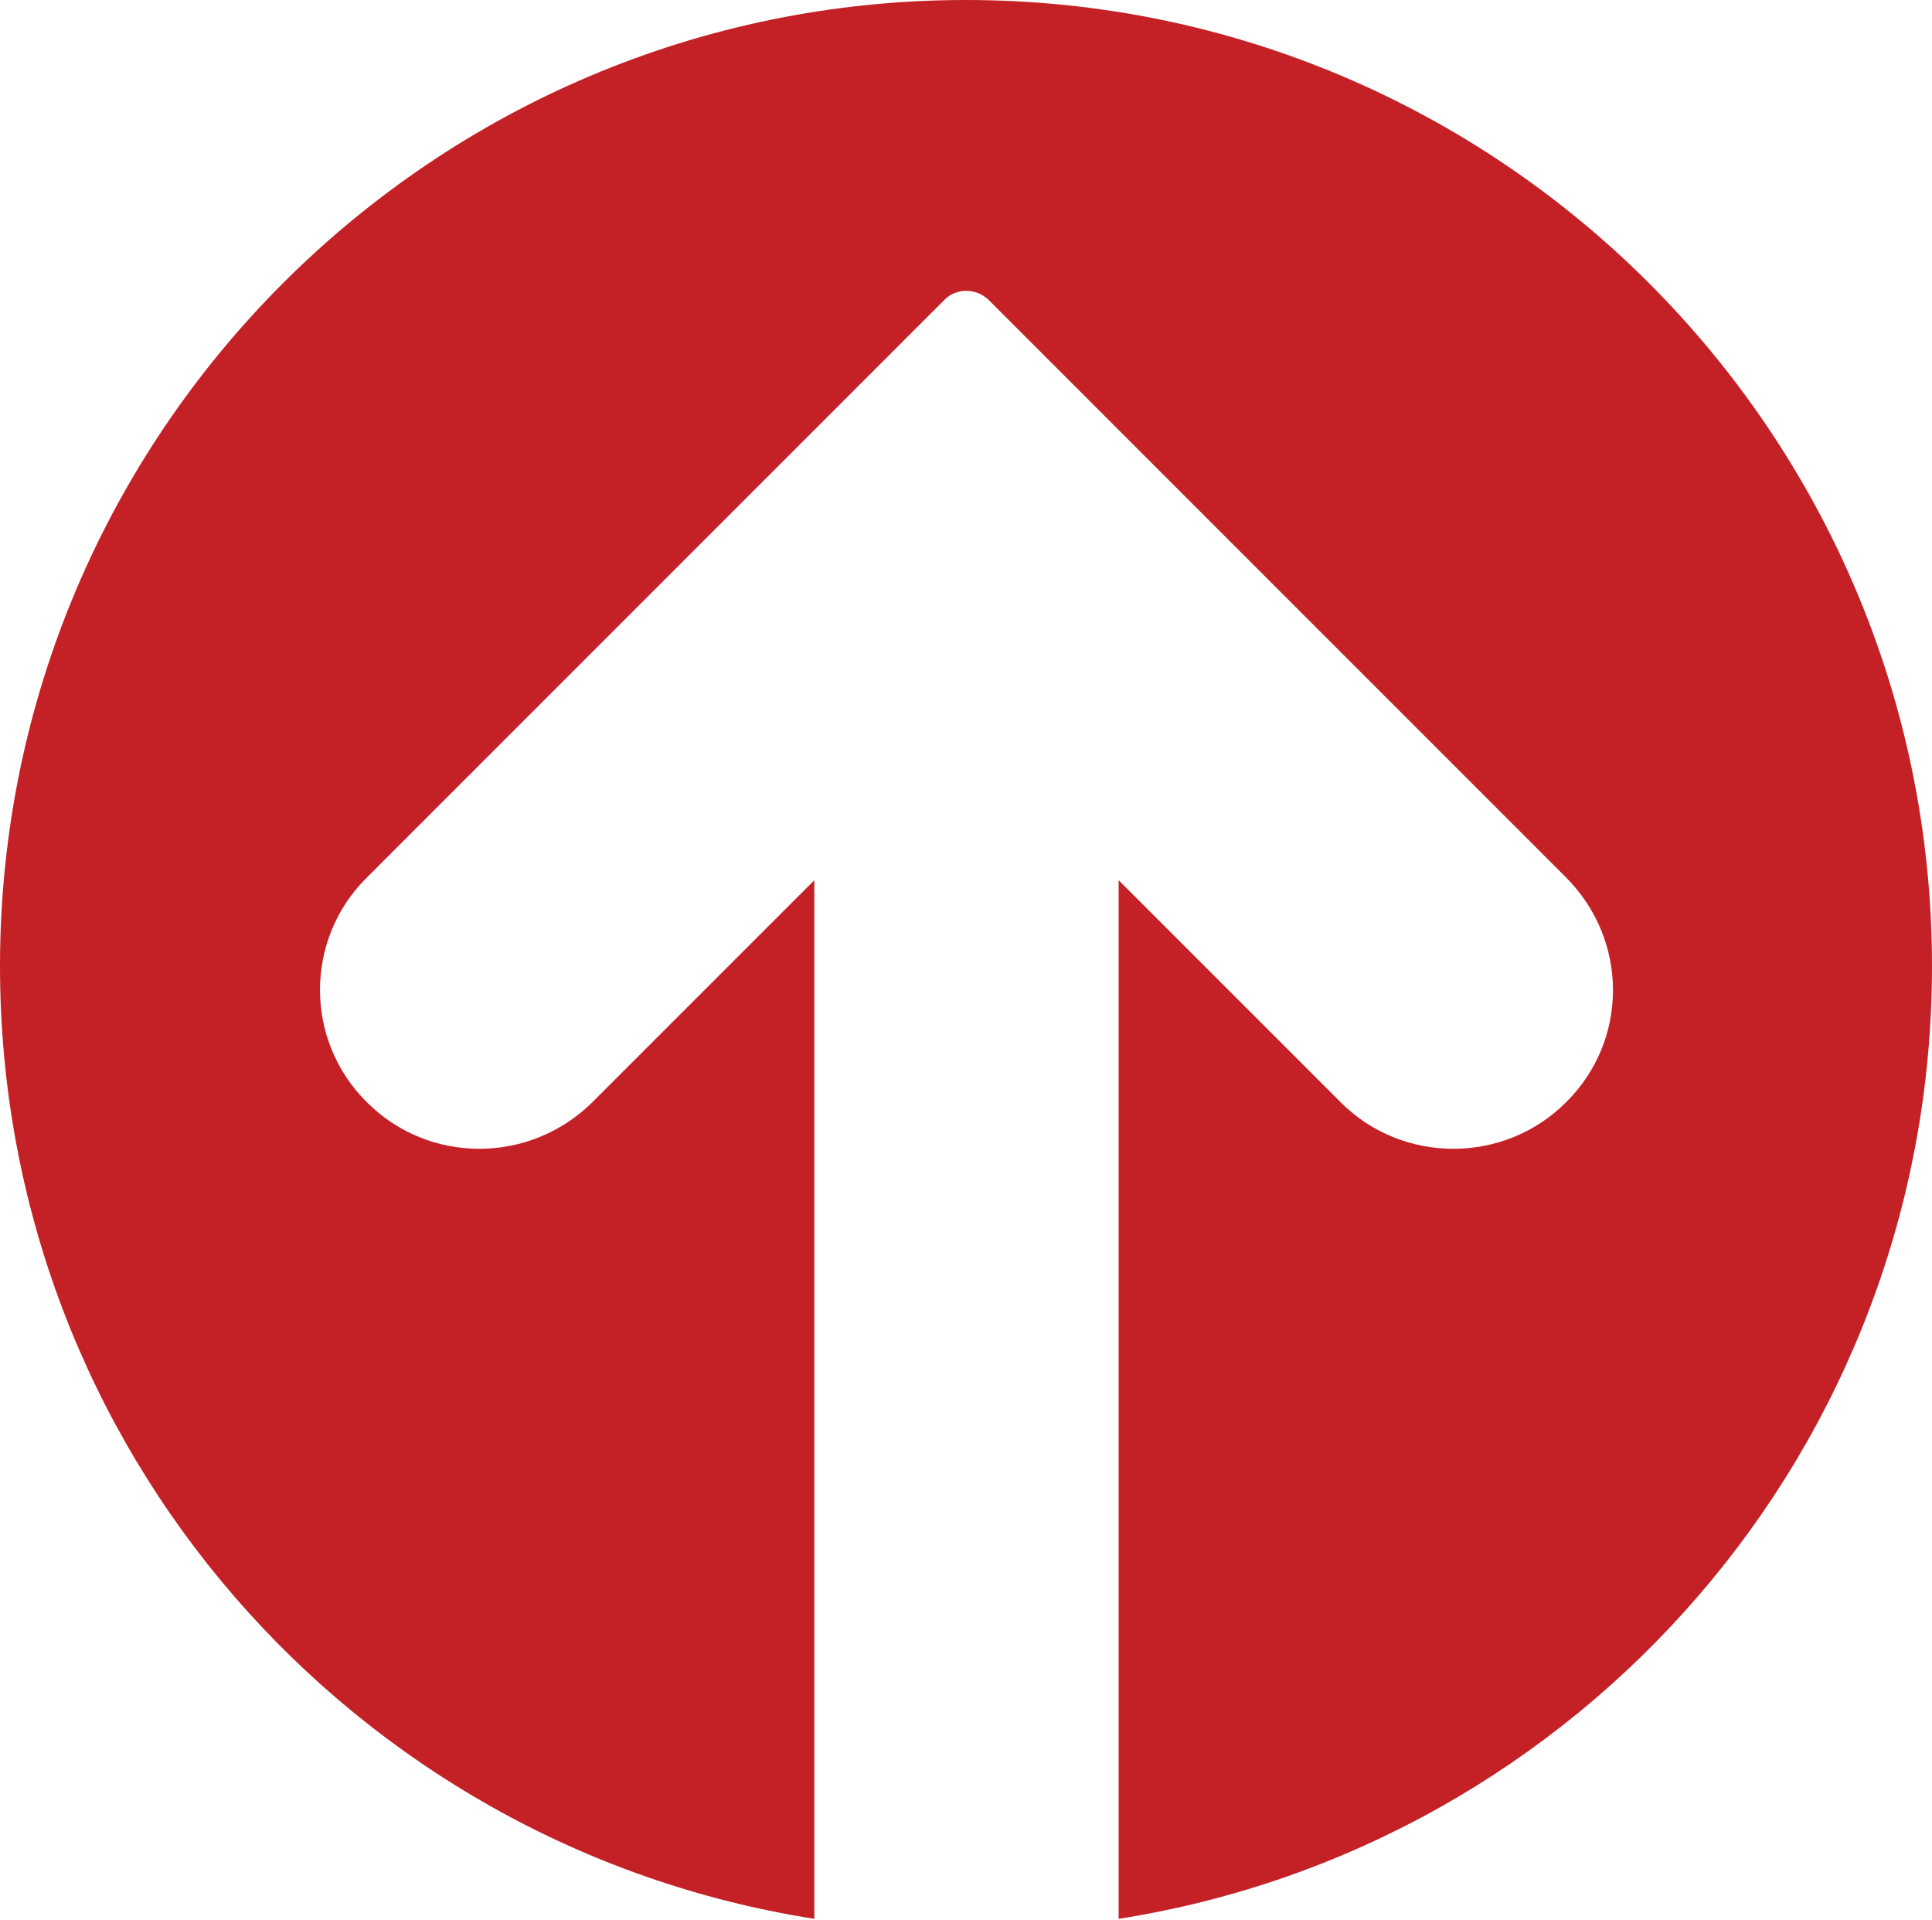 <?xml version="1.0" encoding="utf-8"?>
<!-- Generator: Adobe Illustrator 24.3.0, SVG Export Plug-In . SVG Version: 6.00 Build 0)  -->
<svg version="1.1" id="Layer_1" xmlns="http://www.w3.org/2000/svg" xmlns:xlink="http://www.w3.org/1999/xlink" x="0px" y="0px"
	 viewBox="0 0 20 19.87" style="enable-background:new 0 0 20 19.87;" xml:space="preserve">
<style type="text/css">
	.st0{clip-path:url(#SVGID_2_);fill:#C42126;}
</style>
<g>
	<defs>
		<rect id="SVGID_1_" x="0" y="0" width="20" height="19.86"/>
	</defs>
	<clipPath id="SVGID_2_">
		<use xlink:href="#SVGID_1_"  style="overflow:visible;"/>
	</clipPath>
	<path class="st0" d="M20,10c0-5.52-4.48-10-10-10S0,4.48,0,10c0,4.99,3.65,9.11,8.43,9.86V9.11l-2.3,2.3
		c-0.65,0.64-1.69,0.64-2.33,0c-0.65-0.64-0.65-1.69,0-2.33l5.98-5.98c0.12-0.12,0.32-0.12,0.45,0l5.98,5.98
		c0.65,0.65,0.65,1.69,0,2.33c-0.64,0.64-1.69,0.64-2.33,0l-2.3-2.3v10.75C16.35,19.11,20,14.99,20,10"/>
</g>
</svg>
